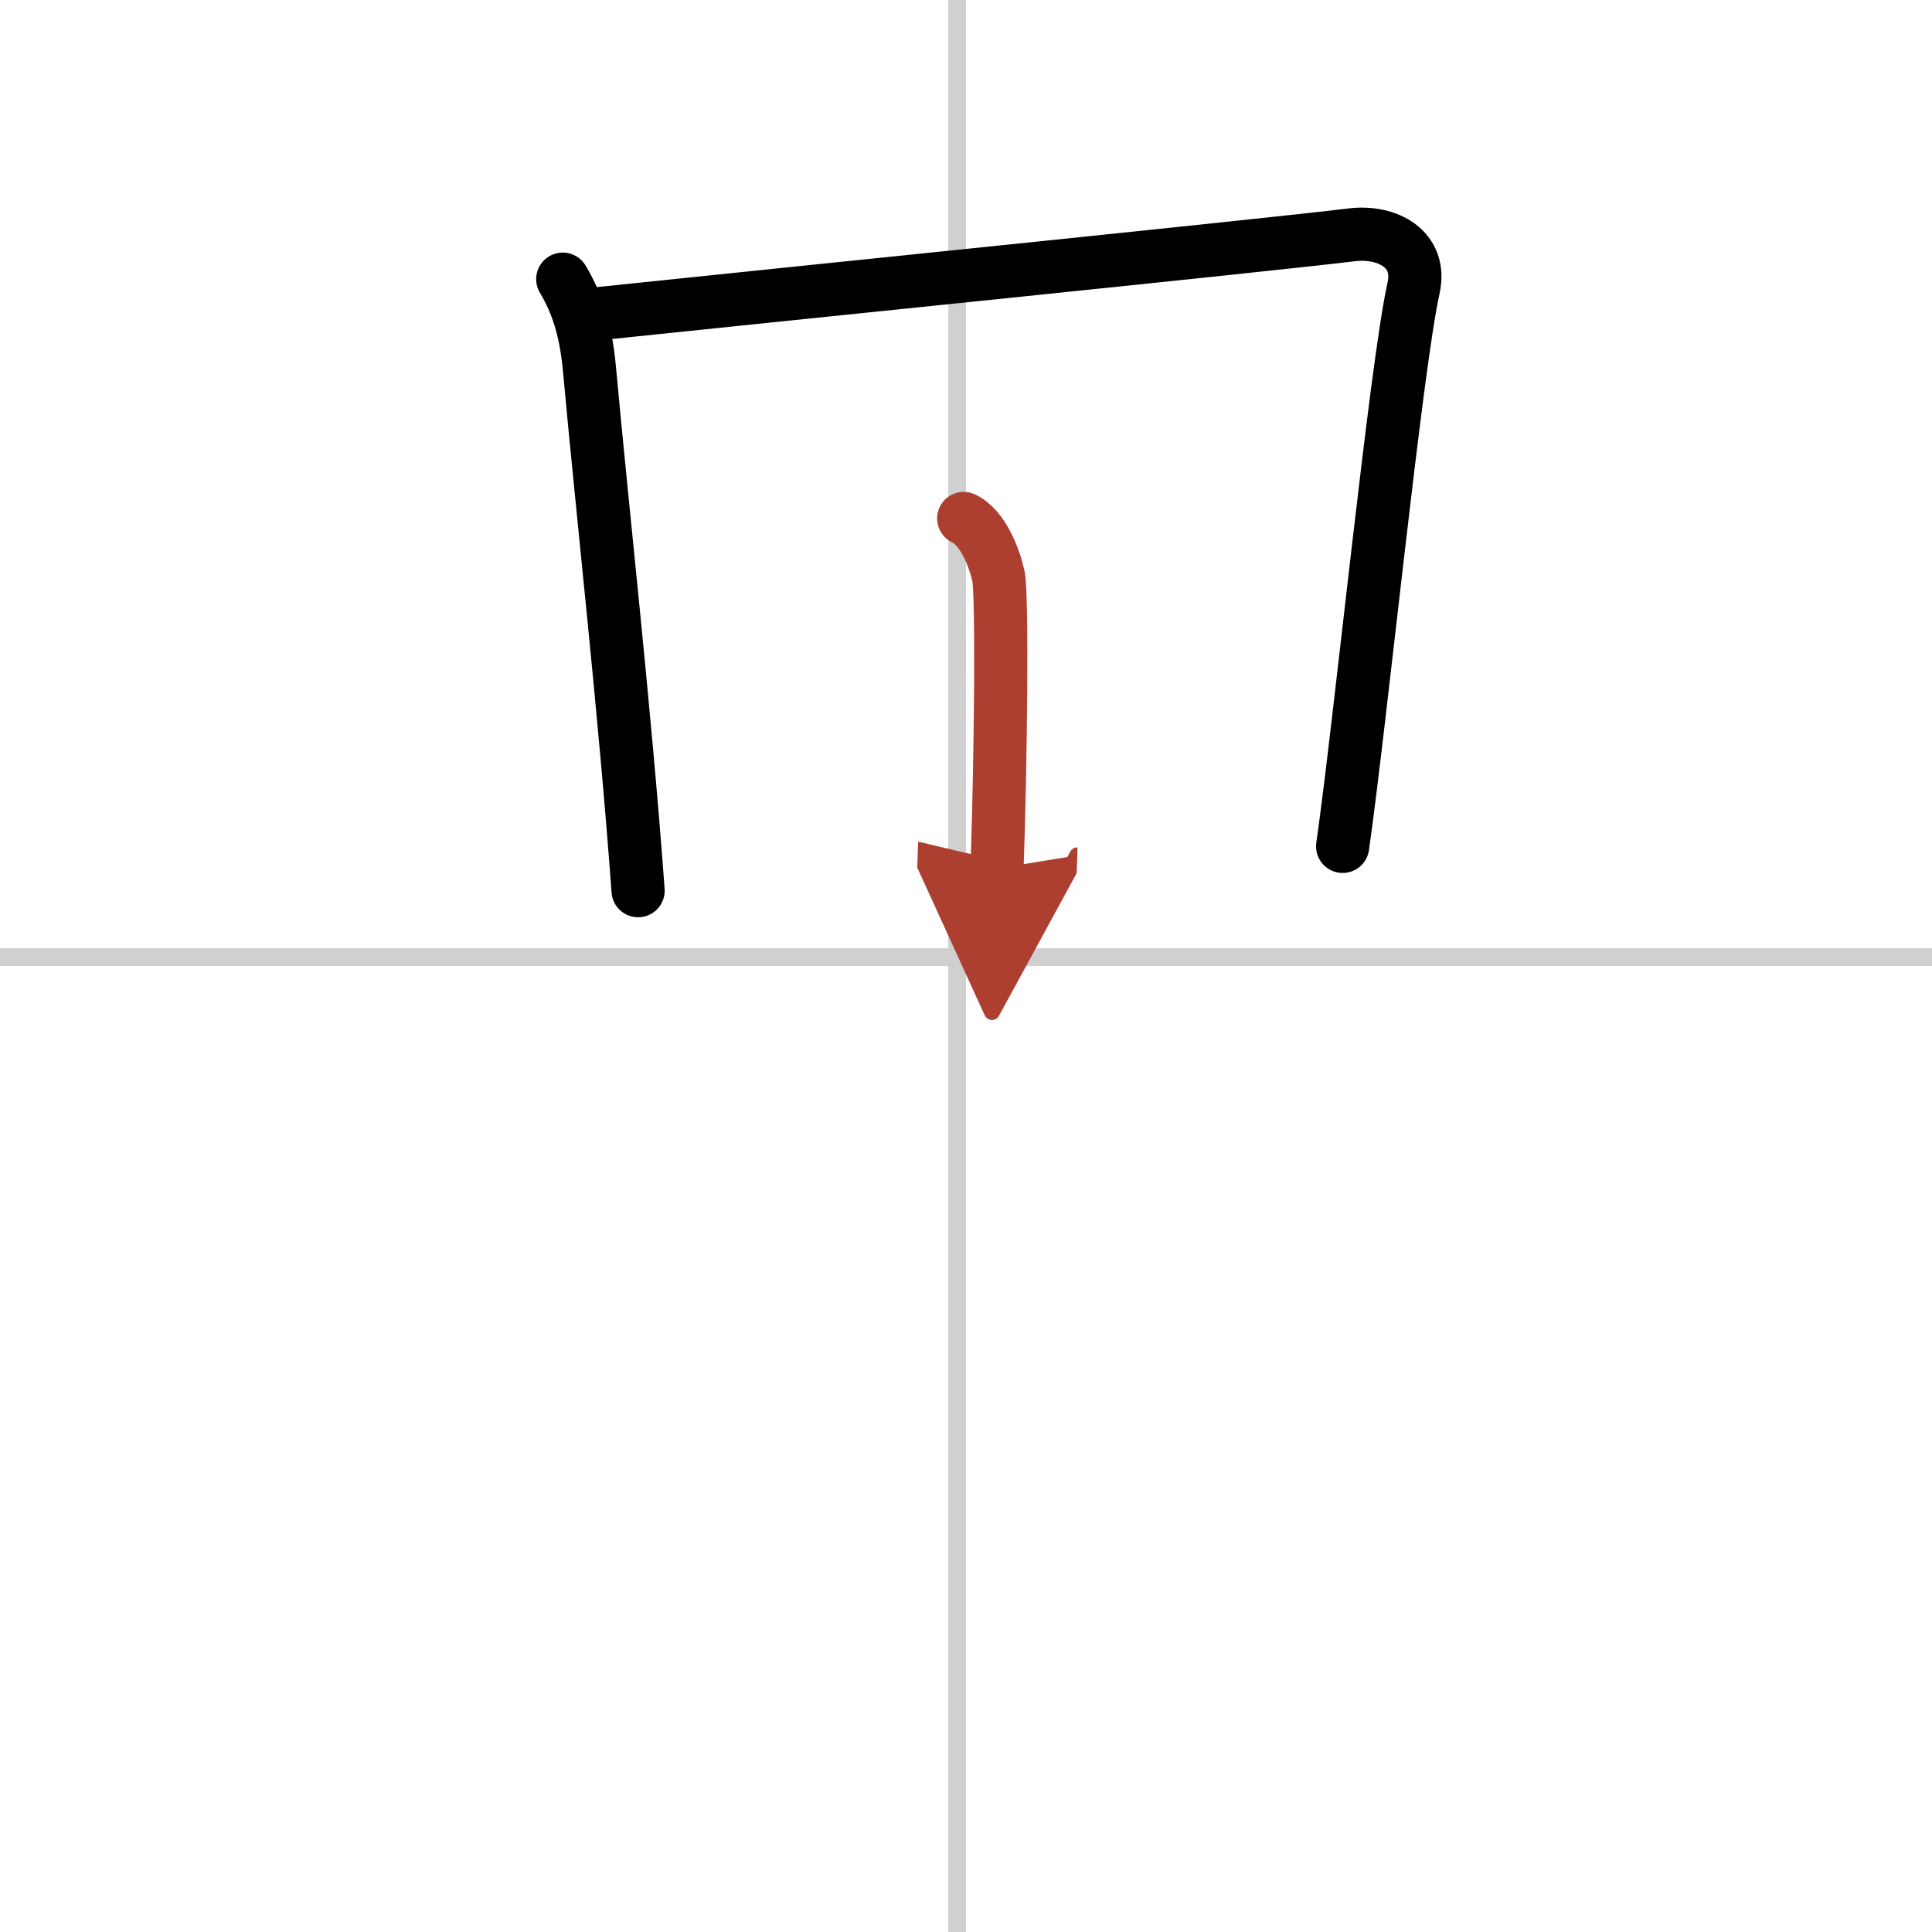 <svg width="400" height="400" viewBox="0 0 109 109" xmlns="http://www.w3.org/2000/svg"><defs><marker id="a" markerWidth="4" orient="auto" refX="1" refY="5" viewBox="0 0 10 10"><polyline points="0 0 10 5 0 10 1 5" fill="#ad3f31" stroke="#ad3f31"/></marker></defs><g fill="none" stroke="#000" stroke-linecap="round" stroke-linejoin="round" stroke-width="3"><rect width="100%" height="100%" fill="#fff" stroke="#fff"/><line x1="54" x2="54" y2="109" stroke="#d0d0d0" stroke-width="1"/><line x2="109" y1="54" y2="54" stroke="#d0d0d0" stroke-width="1"/><path d="M31.75,15.75c0.75,1.25,1.29,2.75,1.5,5C34,29,35.25,40,36,50.25"/><path d="m33.25 17.75c9.5-1 38.75-3.97 43-4.5 2-0.25 3.99 0.79 3.5 3-1 4.5-3 24.5-4 31.5"/><path d="m54.37 29.25c1.09 0.5 1.74 2.25 1.96 3.25s0.14 10.25-0.08 16.5" marker-end="url(#a)" stroke="#ad3f31"/></g></svg>
